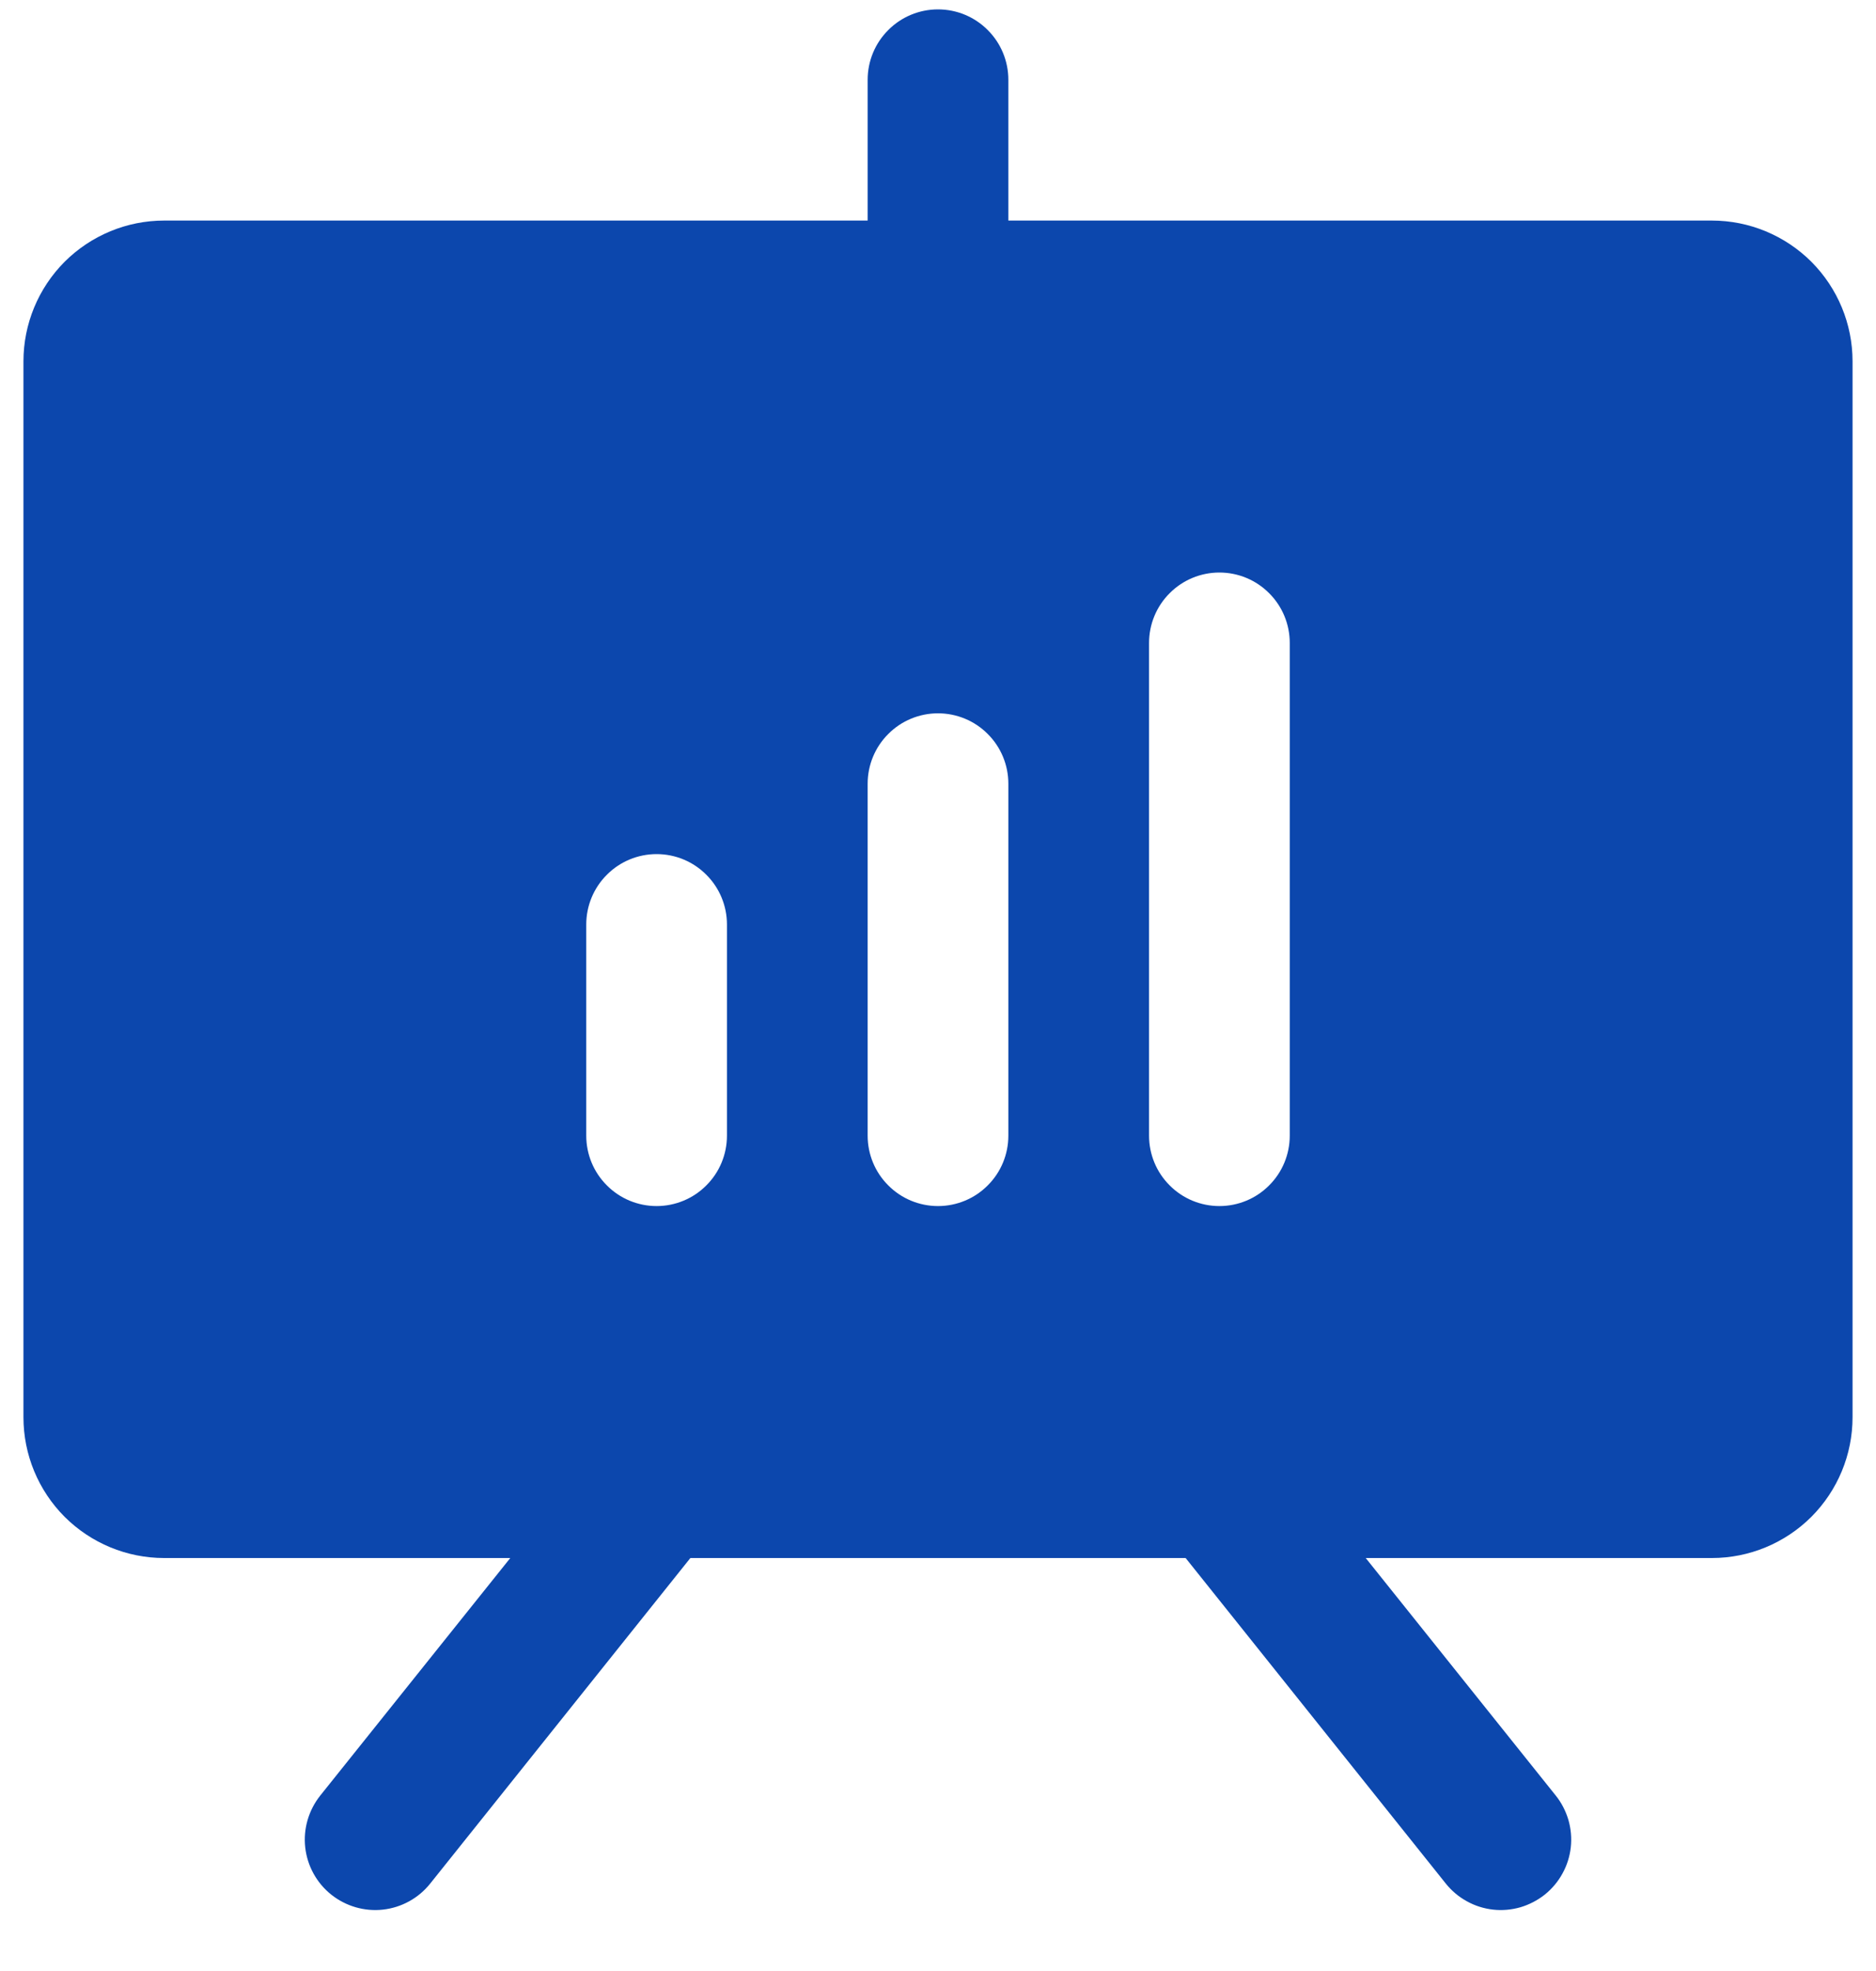 <svg width="20" height="21" viewBox="0 0 20 21" fill="none" xmlns="http://www.w3.org/2000/svg">
<path d="M18.25 2.35H10.75V0.85C10.75 0.651 10.671 0.46 10.53 0.32C10.39 0.179 10.199 0.1 10 0.1C9.801 0.1 9.61 0.179 9.47 0.32C9.329 0.46 9.25 0.651 9.25 0.85V2.35H1.75C1.352 2.35 0.971 2.508 0.689 2.789C0.408 3.071 0.25 3.452 0.25 3.85V15.1C0.25 15.498 0.408 15.879 0.689 16.161C0.971 16.442 1.352 16.6 1.75 16.6H5.44L3.414 19.131C3.29 19.287 3.232 19.485 3.254 19.683C3.276 19.881 3.376 20.062 3.531 20.186C3.687 20.31 3.885 20.368 4.083 20.346C4.281 20.324 4.462 20.224 4.586 20.069L7.36 16.6H12.64L15.414 20.069C15.476 20.146 15.552 20.21 15.638 20.257C15.724 20.305 15.819 20.335 15.917 20.346C16.015 20.357 16.114 20.348 16.209 20.321C16.303 20.293 16.392 20.247 16.469 20.186C16.546 20.124 16.61 20.048 16.657 19.962C16.705 19.876 16.735 19.781 16.746 19.683C16.757 19.585 16.748 19.486 16.721 19.391C16.693 19.297 16.648 19.208 16.586 19.131L14.56 16.6H18.25C18.648 16.6 19.029 16.442 19.311 16.161C19.592 15.879 19.75 15.498 19.75 15.1V3.85C19.75 3.452 19.592 3.071 19.311 2.789C19.029 2.508 18.648 2.35 18.25 2.35ZM7.75 12.1C7.75 12.299 7.671 12.49 7.53 12.63C7.39 12.771 7.199 12.85 7 12.85C6.801 12.85 6.61 12.771 6.47 12.63C6.329 12.49 6.25 12.299 6.25 12.1V9.85C6.25 9.651 6.329 9.46 6.47 9.32C6.61 9.179 6.801 9.1 7 9.1C7.199 9.1 7.39 9.179 7.53 9.32C7.671 9.46 7.75 9.651 7.75 9.85V12.1ZM10.75 12.1C10.75 12.299 10.671 12.49 10.53 12.63C10.39 12.771 10.199 12.85 10 12.85C9.801 12.85 9.61 12.771 9.47 12.63C9.329 12.49 9.25 12.299 9.25 12.1V8.35C9.25 8.151 9.329 7.96 9.47 7.82C9.61 7.679 9.801 7.6 10 7.6C10.199 7.6 10.39 7.679 10.53 7.82C10.671 7.96 10.75 8.151 10.75 8.35V12.1ZM13.75 12.1C13.75 12.299 13.671 12.49 13.53 12.63C13.39 12.771 13.199 12.85 13 12.85C12.801 12.85 12.61 12.771 12.47 12.63C12.329 12.49 12.25 12.299 12.25 12.1V6.85C12.25 6.651 12.329 6.46 12.47 6.32C12.61 6.179 12.801 6.1 13 6.1C13.199 6.1 13.39 6.179 13.53 6.32C13.671 6.46 13.75 6.651 13.75 6.85V12.1Z" fill="#0C47AD"/>
</svg>
